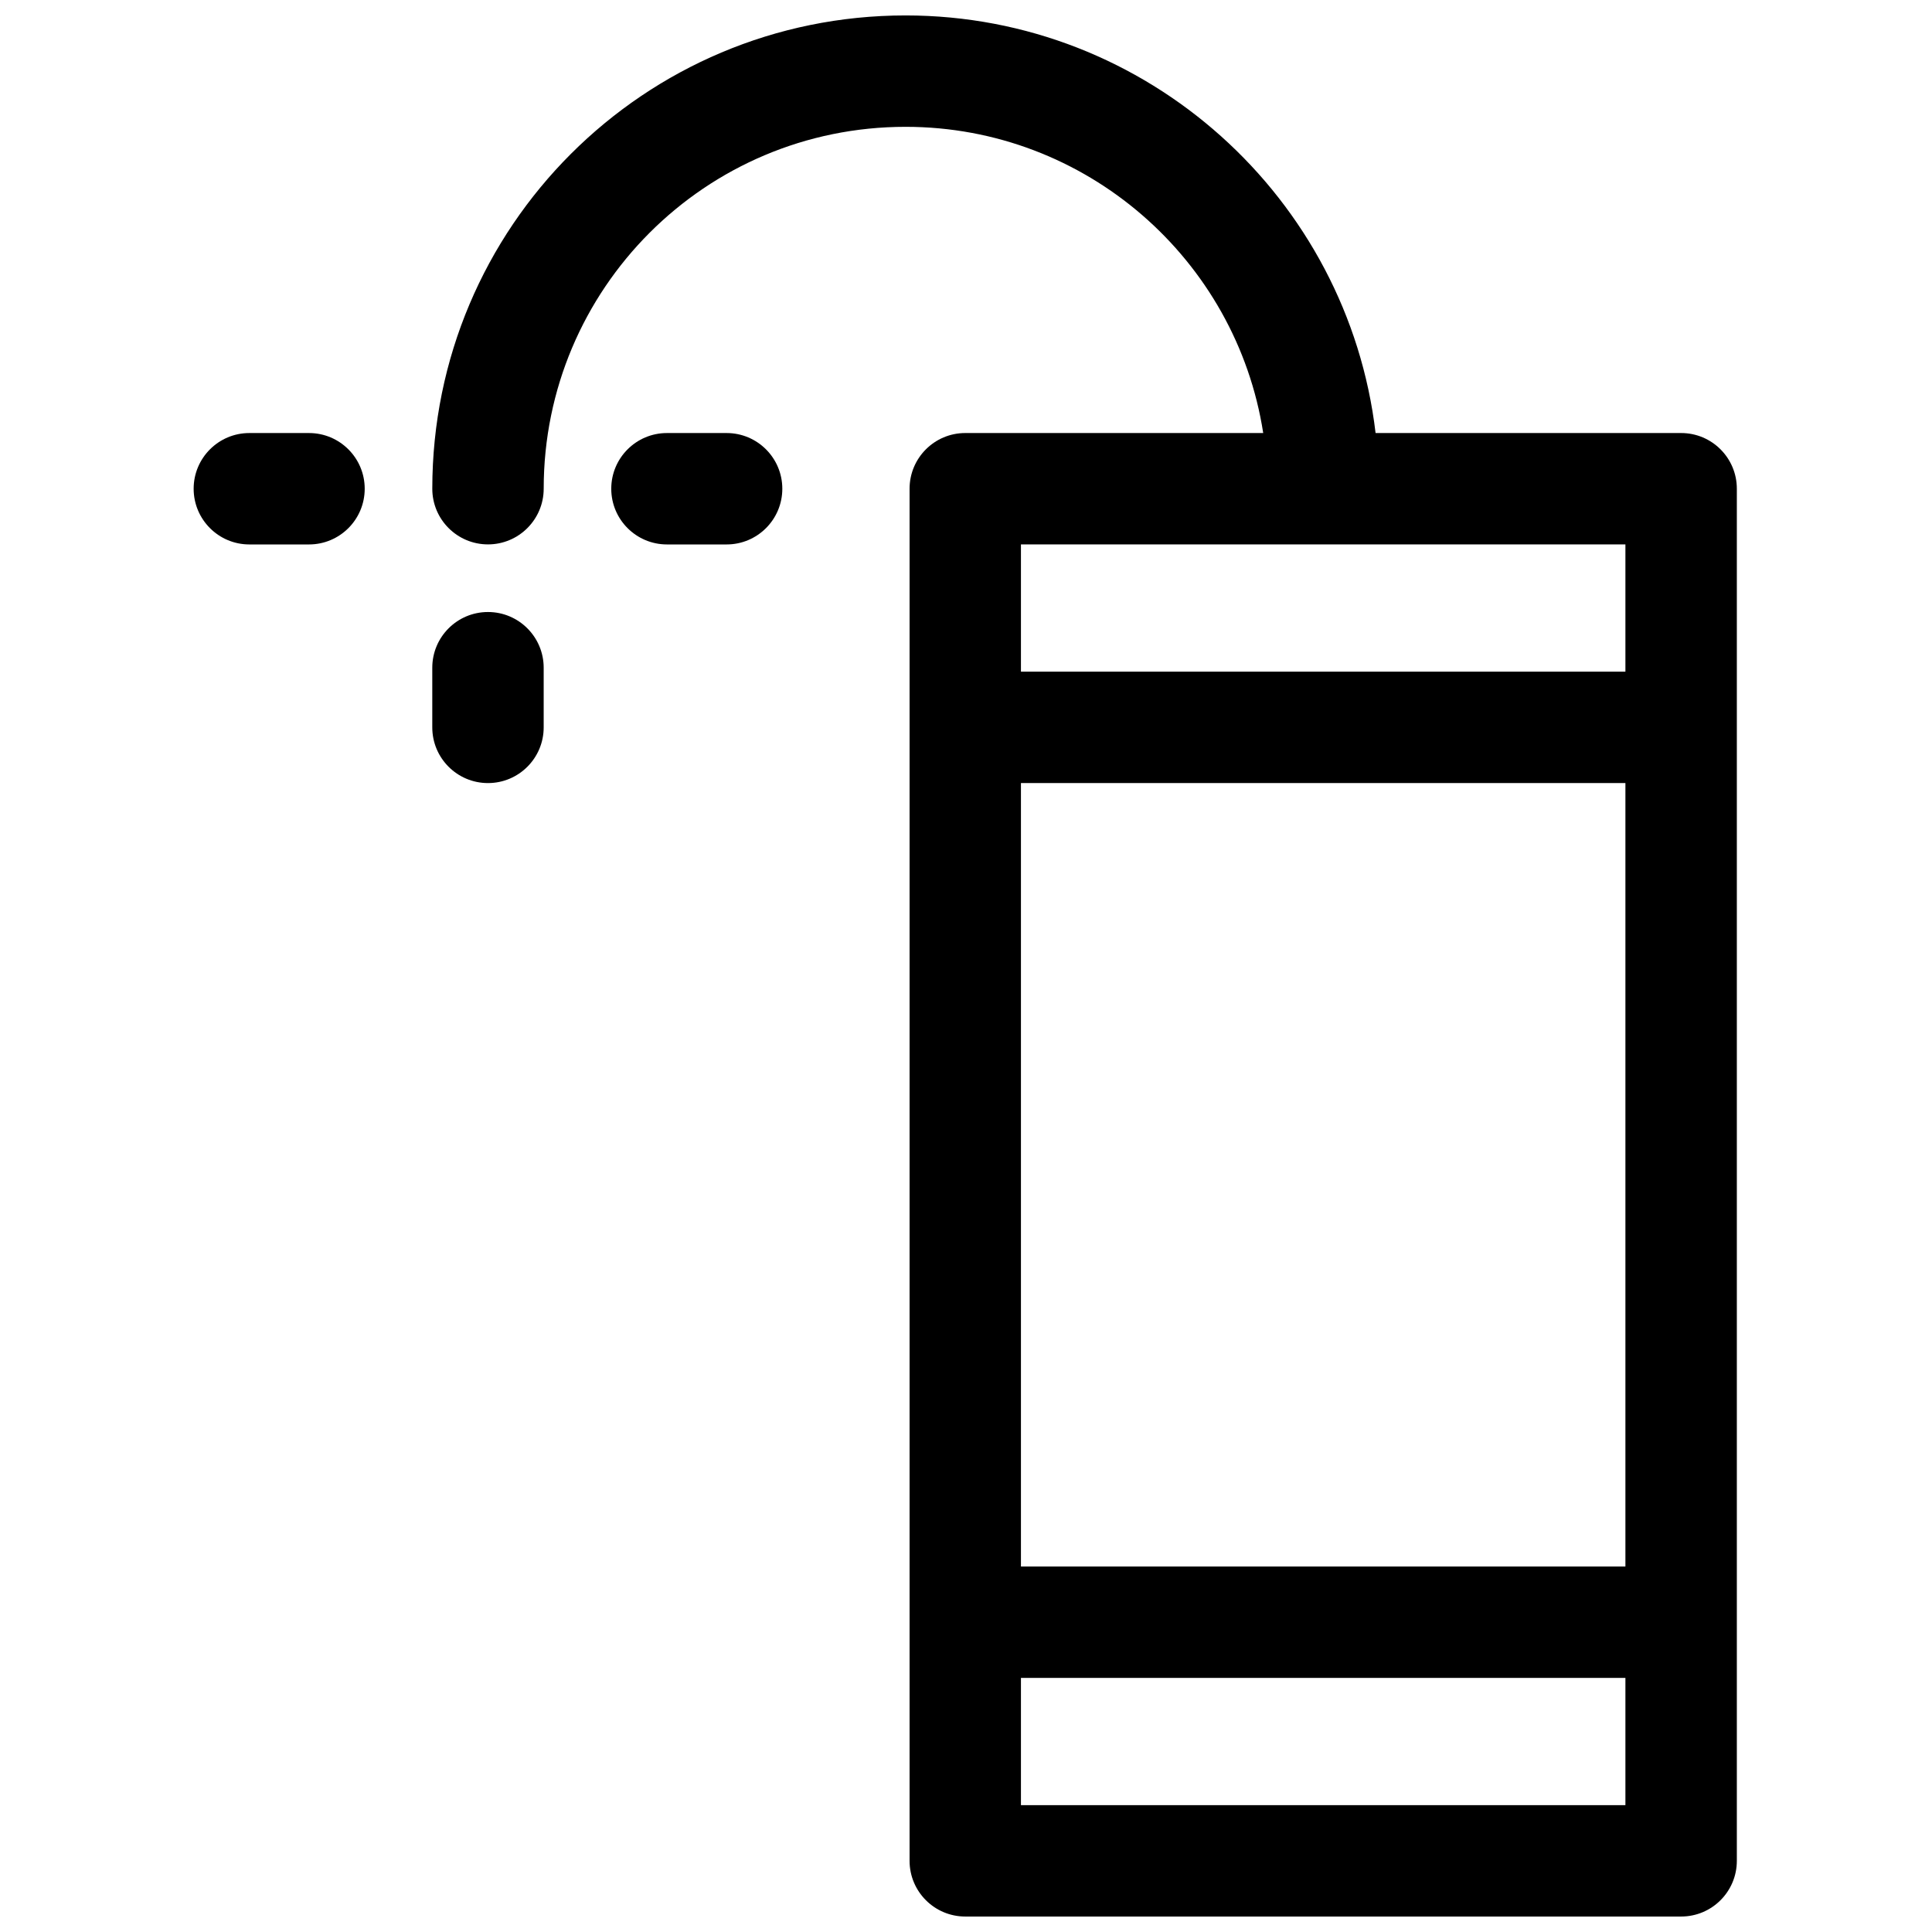<?xml version="1.0" encoding="UTF-8"?>
<!-- Uploaded to: SVG Repo, www.svgrepo.com, Generator: SVG Repo Mixer Tools -->
<svg width="800px" height="800px" version="1.1" viewBox="144 144 512 512" xmlns="http://www.w3.org/2000/svg">
 <defs>
  <clipPath id="a">
   <path d="m258 148.09h347v503.81h-347z"/>
  </clipPath>
 </defs>
 <path d="m273.32 306.19c-8.152 0-14.762 6.609-14.762 14.762v15.809c0 8.152 6.609 14.762 14.762 14.762 8.152 0 14.762-6.609 14.762-14.762v-15.809c0-8.148-6.609-14.762-14.762-14.762z"/>
 <path d="m225.89 258.76h-15.809c-8.152 0-14.762 6.609-14.762 14.762 0 8.148 6.609 14.762 14.762 14.762h15.809c8.152 0 14.762-6.609 14.762-14.762 0-8.152-6.609-14.762-14.762-14.762z"/>
 <path d="m336.56 258.76h-15.809c-8.148 0-14.762 6.609-14.762 14.762 0 8.148 6.609 14.762 14.762 14.762h15.809c8.152 0 14.762-6.609 14.762-14.762 0-8.152-6.609-14.762-14.762-14.762z"/>
 <g clip-path="url(#a)">
  <path d="m589.51 258.76h-80.969c-7.328-62.23-60.391-110.67-124.57-110.67-69.258 0-125.41 56.035-125.41 125.43 0 8.148 6.609 14.75 14.762 14.75 8.152 0 14.762-6.613 14.762-14.77 0-52.957 42.848-95.891 95.906-95.891 47.867 0 87.652 35.246 94.773 81.148h-78.957c-8.152 0-14.762 6.609-14.762 14.762v363.62c0 8.152 6.609 14.762 14.762 14.762h189.71c8.152 0 14.762-6.609 14.762-14.762v-363.62c0-8.152-6.609-14.762-14.762-14.762zm-174.95 92.758h160.19v207.62h-160.19zm160.19-63.238v33.719h-160.19v-33.719zm-160.19 334.1v-33.719h160.19v33.719z"/>
 </g>
</svg>